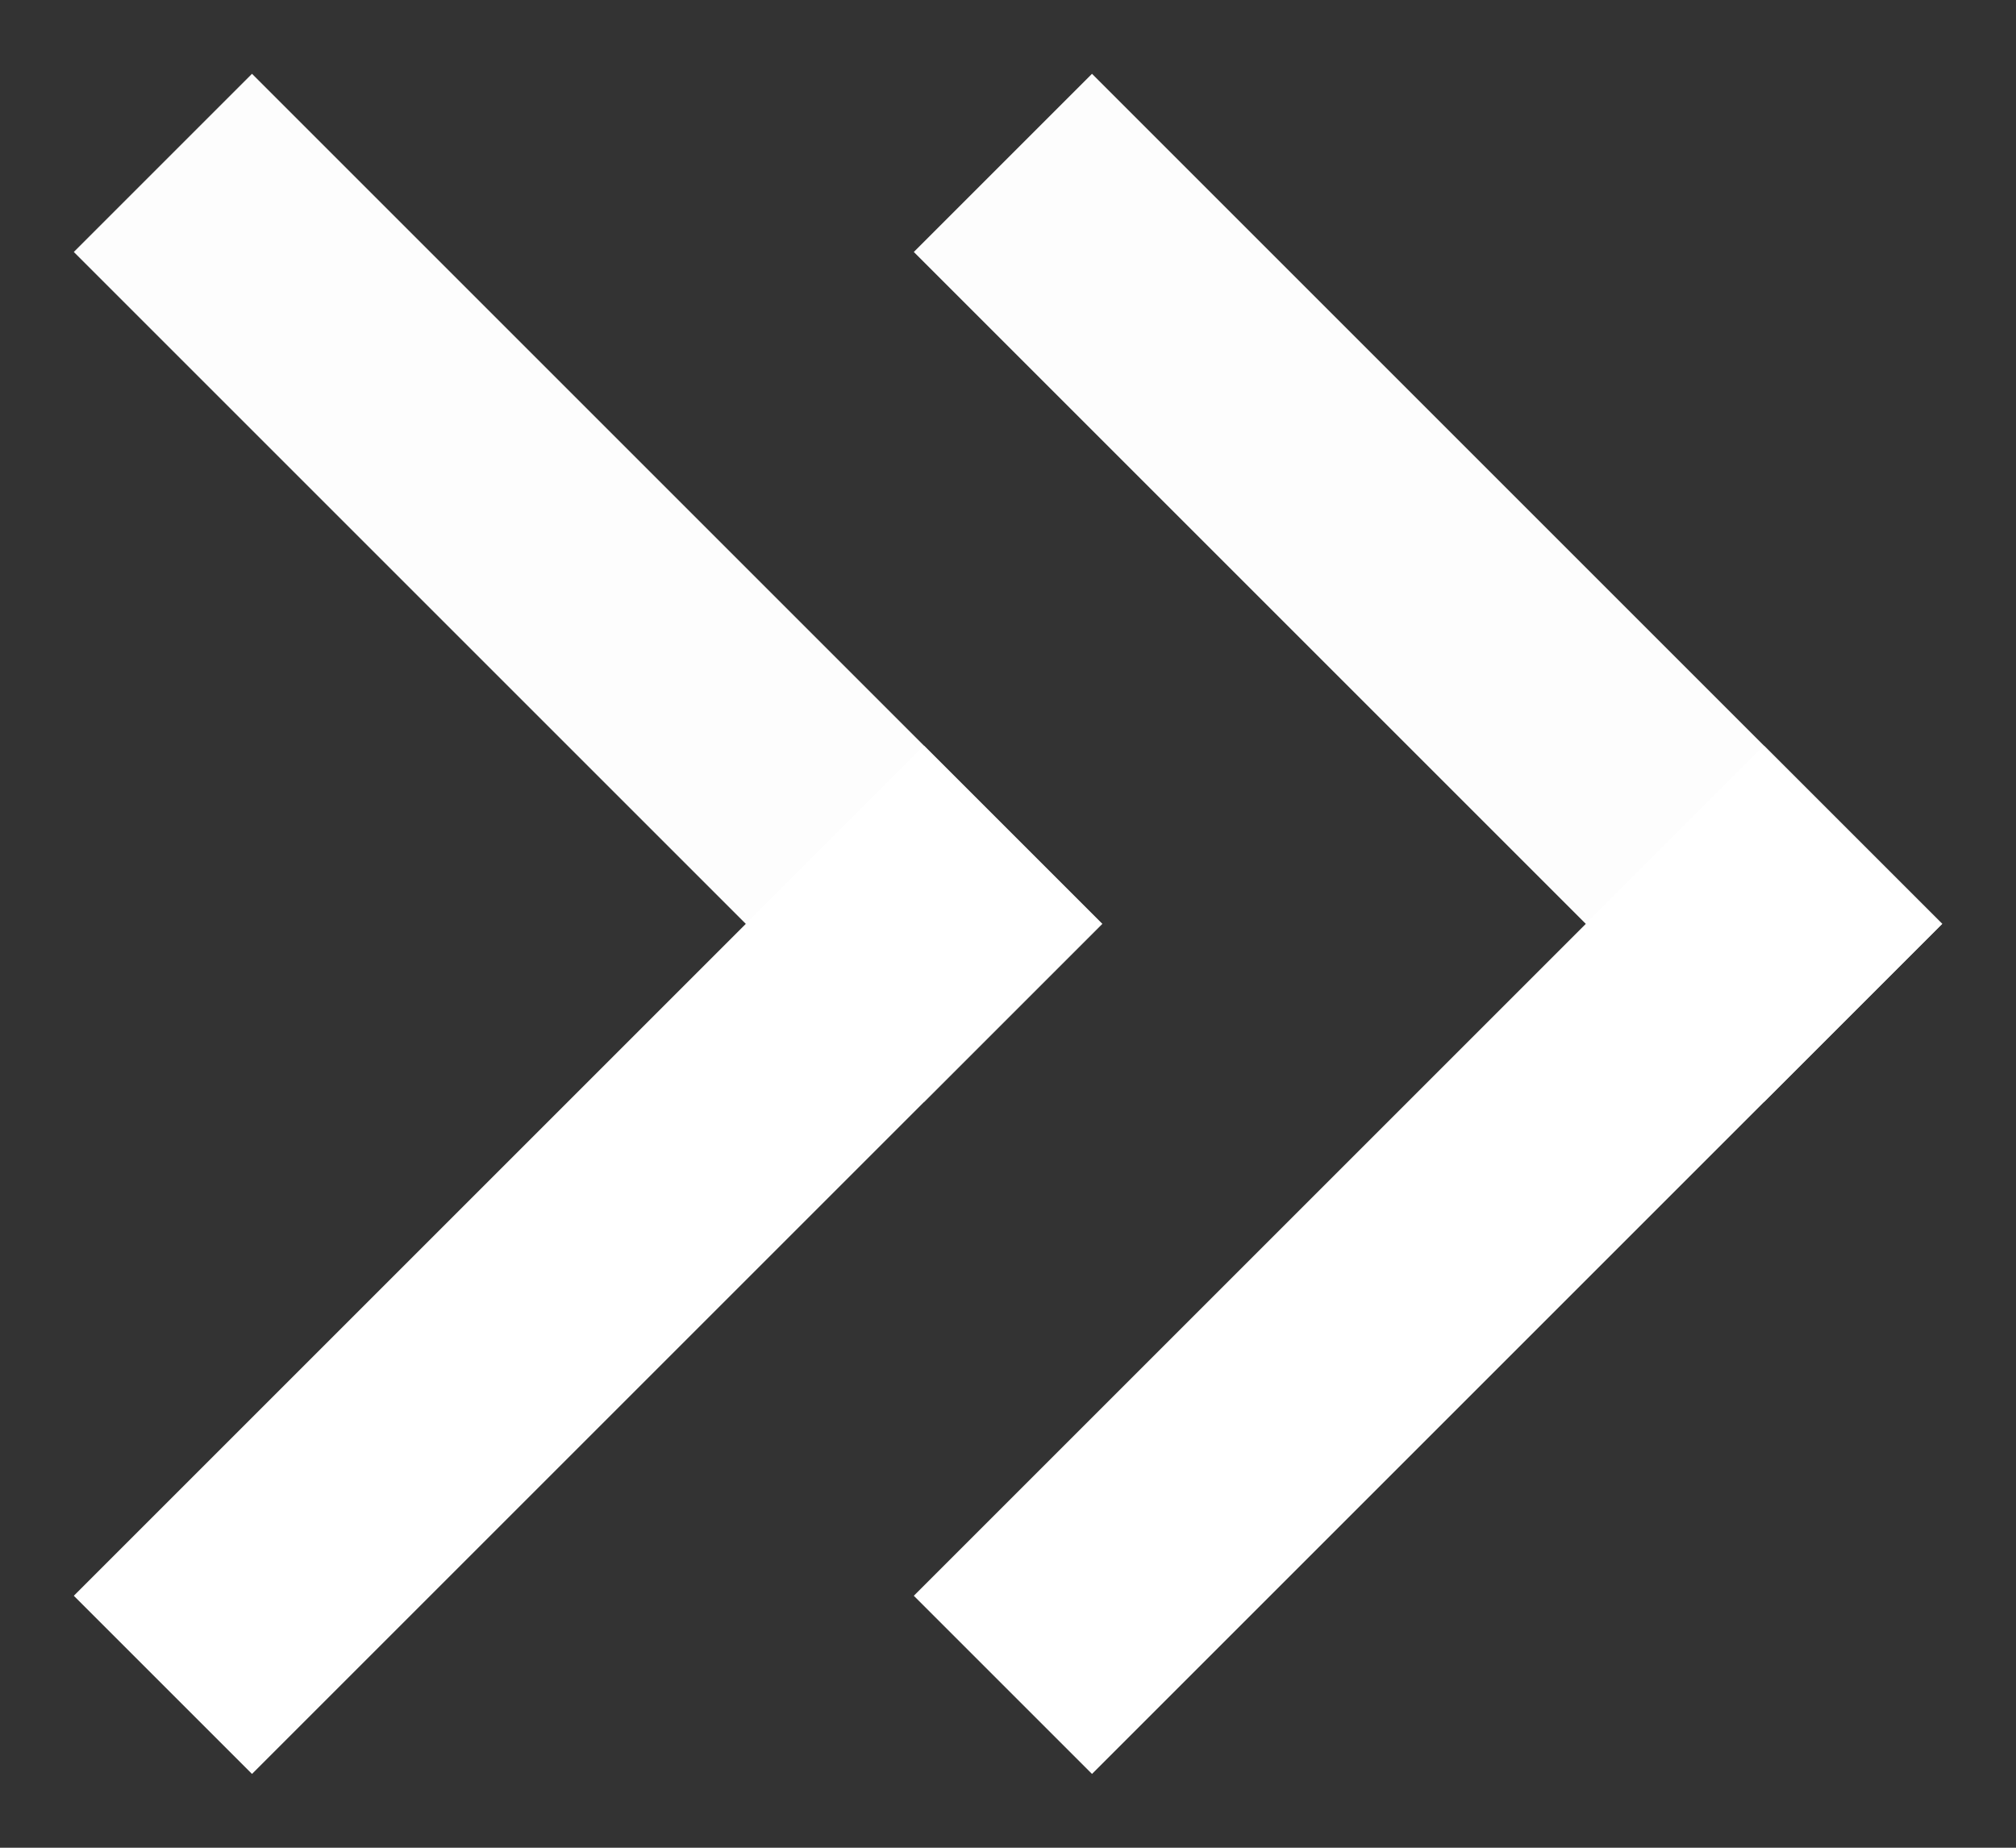 <svg xmlns="http://www.w3.org/2000/svg" width="12" height="11" viewBox="0 0 12 11">
    <rect x="0" y="0" width="12" height="11" fill="#333333" stroke="none"/>
    <g fill="none" fill-rule="evenodd" stroke="#fff" stroke-linecap="square" stroke-width="1.5">
        <path d="M1.5 9.5l4-4"/>
        <path d="M1.5 1.5l4 4" opacity=".99"/>
        <path d="M6.5 9.5l4-4"/>
        <path d="M6.5 1.5l4 4" opacity=".99"/>
    </g>
</svg>
